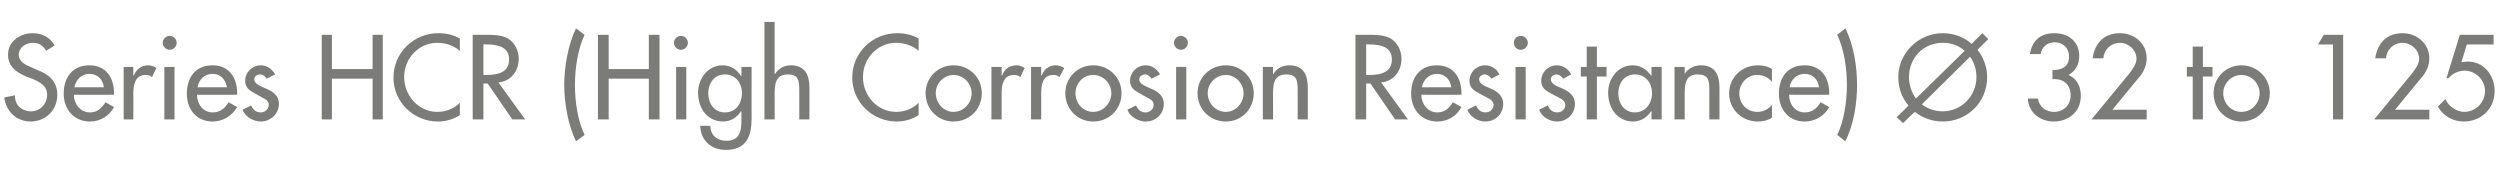 <?xml version="1.0" standalone="no"?><!DOCTYPE svg PUBLIC "-//W3C//DTD SVG 1.1//EN" "http://www.w3.org/Graphics/SVG/1.1/DTD/svg11.dtd"><svg xmlns="http://www.w3.org/2000/svg" version="1.1" width="467px" height="32.7px" viewBox="0 -5 467 32.7" style="top:-5px">  <desc>Series HCR (High Corrosion Resistance) 32 to 125</desc>  <defs/>  <g id="Polygon187075">    <path d="M 8.6 4.5 C 8.1 3.5 7.3 3 6.1 3 C 4.8 3 3.5 3.9 3.5 5.2 C 3.5 6.5 4.7 7.1 5.7 7.5 C 5.7 7.5 6.8 8 6.8 8 C 9 8.8 10.7 10.1 10.7 12.7 C 10.7 15.6 8.5 17.7 5.7 17.7 C 3.1 17.7 1.1 15.8 0.8 13.2 C 0.8 13.2 2.8 12.8 2.8 12.8 C 2.7 14.6 4.1 15.8 5.8 15.8 C 7.5 15.8 8.8 14.4 8.8 12.7 C 8.8 11 7.4 10.3 6 9.7 C 6 9.7 4.9 9.3 4.9 9.3 C 3.1 8.5 1.5 7.5 1.5 5.2 C 1.5 2.7 3.8 1.2 6.1 1.2 C 7.9 1.2 9.4 2 10.2 3.5 C 10.2 3.5 8.6 4.5 8.6 4.5 Z M 13.8 12.7 C 13.8 14.4 15 16 16.8 16 C 18.2 16 19 15.2 19.7 14.1 C 19.7 14.1 21.3 15 21.3 15 C 20.4 16.7 18.7 17.7 16.8 17.7 C 13.8 17.7 11.9 15.4 11.9 12.5 C 11.9 9.5 13.5 7.2 16.7 7.2 C 19.8 7.2 21.3 9.5 21.3 12.4 C 21.31 12.43 21.3 12.7 21.3 12.7 C 21.3 12.7 13.81 12.73 13.8 12.7 Z M 19.4 11.3 C 19.2 9.8 18.2 8.8 16.7 8.8 C 15.2 8.8 14.2 9.9 13.9 11.3 C 13.9 11.3 19.4 11.3 19.4 11.3 Z M 24.9 9.1 C 24.9 9.1 25.01 9.09 25 9.1 C 25.5 7.9 26.4 7.2 27.7 7.2 C 28.2 7.2 28.8 7.4 29.2 7.7 C 29.2 7.7 28.4 9.4 28.4 9.4 C 28.1 9.1 27.7 9 27.2 9 C 25.2 9 24.9 10.9 24.9 12.5 C 24.94 12.49 24.9 17.3 24.9 17.3 L 23.1 17.3 L 23.1 7.5 L 24.9 7.5 L 24.9 9.1 Z M 32.6 17.3 L 30.7 17.3 L 30.7 7.5 L 32.6 7.5 L 32.6 17.3 Z M 33 3 C 33 3.7 32.4 4.3 31.7 4.3 C 31 4.3 30.4 3.7 30.4 3 C 30.4 2.3 31 1.7 31.7 1.7 C 32.4 1.7 33 2.3 33 3 Z M 36.8 12.7 C 36.8 14.4 37.9 16 39.7 16 C 41.2 16 42 15.2 42.7 14.1 C 42.7 14.1 44.3 15 44.3 15 C 43.3 16.7 41.6 17.7 39.7 17.7 C 36.7 17.7 34.9 15.4 34.9 12.5 C 34.9 9.5 36.5 7.2 39.7 7.2 C 42.8 7.2 44.3 9.5 44.3 12.4 C 44.26 12.43 44.3 12.7 44.3 12.7 C 44.3 12.7 36.77 12.73 36.8 12.7 Z M 42.4 11.3 C 42.1 9.8 41.2 8.8 39.7 8.8 C 38.2 8.8 37.1 9.9 36.9 11.3 C 36.9 11.3 42.4 11.3 42.4 11.3 Z M 49.8 9.7 C 49.6 9.3 49.1 8.9 48.6 8.9 C 48 8.9 47.5 9.3 47.5 9.8 C 47.5 10.7 48.7 11.1 49.8 11.6 C 51 12.1 52.1 12.9 52.1 14.4 C 52.1 16.3 50.5 17.7 48.7 17.7 C 47.3 17.7 45.8 16.8 45.3 15.5 C 45.3 15.5 46.9 14.7 46.9 14.7 C 47.3 15.5 47.8 16 48.7 16 C 49.5 16 50.2 15.4 50.2 14.6 C 50.2 14.1 50 13.8 49.5 13.5 C 49.5 13.5 47.7 12.5 47.7 12.5 C 46.6 11.9 45.8 11.4 45.8 10.1 C 45.8 8.5 47.1 7.2 48.7 7.2 C 49.9 7.2 50.8 7.9 51.4 8.9 C 51.4 8.9 49.8 9.7 49.8 9.7 Z M 69.6 7.9 L 69.6 1.5 L 71.5 1.5 L 71.5 17.3 L 69.6 17.3 L 69.6 9.7 L 62 9.7 L 62 17.3 L 60.1 17.3 L 60.1 1.5 L 62 1.5 L 62 7.9 L 69.6 7.9 Z M 85.9 4.5 C 84.8 3.5 83.2 3 81.7 3 C 78.2 3 75.5 5.9 75.5 9.4 C 75.5 12.9 78.2 15.9 81.7 15.9 C 83.3 15.9 84.8 15.3 85.9 14.2 C 85.9 14.2 85.9 16.5 85.9 16.5 C 84.7 17.3 83.2 17.7 81.8 17.7 C 77.3 17.7 73.5 14.1 73.5 9.5 C 73.5 4.8 77.3 1.2 81.9 1.2 C 83.3 1.2 84.7 1.5 85.9 2.2 C 85.9 2.2 85.9 4.5 85.9 4.5 Z M 98.1 17.3 L 95.7 17.3 L 91.1 10.6 L 90.3 10.6 L 90.3 17.3 L 88.3 17.3 L 88.3 1.5 C 88.3 1.5 90.67 1.49 90.7 1.5 C 92.1 1.5 93.6 1.5 94.9 2.2 C 96.2 3 96.9 4.5 96.9 6 C 96.9 8.3 95.4 10.2 93.1 10.4 C 93.13 10.44 98.1 17.3 98.1 17.3 Z M 90.3 9 C 90.3 9 90.88 8.99 90.9 9 C 92.9 9 95.1 8.6 95.1 6.1 C 95.1 3.6 92.7 3.3 90.8 3.3 C 90.78 3.25 90.3 3.3 90.3 3.3 L 90.3 9 Z M 109.2 1.5 C 107.9 4.3 107.4 7.8 107.4 10.9 C 107.4 13.9 107.9 17.5 109.2 20.2 C 109.2 20.2 107.6 21.4 107.6 21.4 C 106.1 18.3 105.4 14.2 105.4 10.9 C 105.4 7.5 106.1 3.4 107.6 0.3 C 107.6 0.3 109.2 1.5 109.2 1.5 Z M 121.2 7.9 L 121.2 1.5 L 123.2 1.5 L 123.2 17.3 L 121.2 17.3 L 121.2 9.7 L 113.7 9.7 L 113.7 17.3 L 111.7 17.3 L 111.7 1.5 L 113.7 1.5 L 113.7 7.9 L 121.2 7.9 Z M 128.2 17.3 L 126.3 17.3 L 126.3 7.5 L 128.2 7.5 L 128.2 17.3 Z M 128.5 3 C 128.5 3.7 127.9 4.3 127.2 4.3 C 126.5 4.3 125.9 3.7 125.9 3 C 125.9 2.3 126.5 1.7 127.2 1.7 C 127.9 1.7 128.5 2.3 128.5 3 Z M 138.6 12.4 C 138.6 10.5 137.4 8.9 135.4 8.9 C 133.4 8.9 132.3 10.6 132.3 12.4 C 132.3 14.3 133.4 16 135.4 16 C 137.5 16 138.6 14.3 138.6 12.4 Z M 140.4 17.1 C 140.4 20.5 139.4 23 135.6 23 C 132.9 23 130.9 21.3 130.8 18.5 C 130.8 18.5 132.7 18.5 132.7 18.5 C 132.7 20.3 134 21.3 135.7 21.3 C 138 21.3 138.5 19.7 138.5 17.7 C 138.49 17.66 138.5 15.8 138.5 15.8 C 138.5 15.8 138.45 15.79 138.4 15.8 C 137.7 16.9 136.5 17.7 135.1 17.7 C 132.1 17.7 130.4 15.2 130.4 12.3 C 130.4 9.7 132.2 7.2 135 7.2 C 136.5 7.2 137.7 8 138.4 9.2 C 138.45 9.18 138.5 9.2 138.5 9.2 L 138.5 7.5 L 140.4 7.5 C 140.4 7.5 140.38 17.14 140.4 17.1 Z M 144.7 -0.9 L 144.7 8.8 C 144.7 8.8 144.77 8.82 144.8 8.8 C 145.4 7.8 146.5 7.2 147.7 7.2 C 150.5 7.2 151.2 9.1 151.2 11.5 C 151.22 11.47 151.2 17.3 151.2 17.3 L 149.3 17.3 C 149.3 17.3 149.33 11.7 149.3 11.7 C 149.3 10 149.1 8.9 147.2 8.9 C 144.7 8.9 144.7 11 144.7 12.8 C 144.73 12.81 144.7 17.3 144.7 17.3 L 142.8 17.3 L 142.8 -0.9 L 144.7 -0.9 Z M 171.6 4.5 C 170.5 3.5 168.9 3 167.4 3 C 163.9 3 161.2 5.9 161.2 9.4 C 161.2 12.9 163.9 15.9 167.4 15.9 C 169 15.9 170.5 15.3 171.6 14.2 C 171.6 14.2 171.6 16.5 171.6 16.5 C 170.4 17.3 168.9 17.7 167.5 17.7 C 163 17.7 159.2 14.1 159.2 9.5 C 159.2 4.8 163 1.2 167.6 1.2 C 169 1.2 170.4 1.5 171.6 2.2 C 171.6 2.2 171.6 4.5 171.6 4.5 Z M 183.4 12.4 C 183.4 15.4 181.1 17.7 178.1 17.7 C 175.2 17.7 172.9 15.4 172.9 12.4 C 172.9 9.5 175.2 7.2 178.1 7.2 C 181.1 7.2 183.4 9.5 183.4 12.4 Z M 174.8 12.4 C 174.8 14.3 176.3 15.9 178.1 15.9 C 180 15.9 181.5 14.3 181.5 12.4 C 181.5 10.6 180 9 178.1 9 C 176.3 9 174.8 10.6 174.8 12.4 Z M 187.1 9.1 C 187.1 9.1 187.19 9.09 187.2 9.1 C 187.6 7.9 188.6 7.2 189.9 7.2 C 190.4 7.2 191 7.4 191.4 7.7 C 191.4 7.7 190.6 9.4 190.6 9.4 C 190.2 9.1 189.9 9 189.4 9 C 187.4 9 187.1 10.9 187.1 12.5 C 187.12 12.49 187.1 17.3 187.1 17.3 L 185.2 17.3 L 185.2 7.5 L 187.1 7.5 L 187.1 9.1 Z M 194.5 9.1 C 194.5 9.1 194.56 9.09 194.6 9.1 C 195 7.9 196 7.2 197.2 7.2 C 197.8 7.2 198.3 7.4 198.8 7.7 C 198.8 7.7 197.9 9.4 197.9 9.4 C 197.6 9.1 197.2 9 196.8 9 C 194.7 9 194.5 10.9 194.5 12.5 C 194.5 12.49 194.5 17.3 194.5 17.3 L 192.6 17.3 L 192.6 7.5 L 194.5 7.5 L 194.5 9.1 Z M 209.5 12.4 C 209.5 15.4 207.2 17.7 204.2 17.7 C 201.3 17.7 199 15.4 199 12.4 C 199 9.5 201.3 7.2 204.2 7.2 C 207.2 7.2 209.5 9.5 209.5 12.4 Z M 200.9 12.4 C 200.9 14.3 202.3 15.9 204.2 15.9 C 206.1 15.9 207.6 14.3 207.6 12.4 C 207.6 10.6 206.1 9 204.2 9 C 202.3 9 200.9 10.6 200.9 12.4 Z M 215.1 9.7 C 214.9 9.3 214.4 8.9 213.9 8.9 C 213.4 8.9 212.8 9.3 212.8 9.8 C 212.8 10.7 214 11.1 215.1 11.6 C 216.3 12.1 217.4 12.9 217.4 14.4 C 217.4 16.3 215.9 17.7 214 17.7 C 212.6 17.7 211.1 16.8 210.6 15.5 C 210.6 15.5 212.2 14.7 212.2 14.7 C 212.6 15.5 213.1 16 214 16 C 214.8 16 215.5 15.4 215.5 14.6 C 215.5 14.1 215.3 13.8 214.8 13.5 C 214.8 13.5 213 12.5 213 12.5 C 211.9 11.9 211.1 11.4 211.1 10.1 C 211.1 8.5 212.4 7.2 214 7.2 C 215.2 7.2 216.1 7.9 216.7 8.9 C 216.7 8.9 215.1 9.7 215.1 9.7 Z M 221.6 17.3 L 219.7 17.3 L 219.7 7.5 L 221.6 7.5 L 221.6 17.3 Z M 221.9 3 C 221.9 3.7 221.3 4.3 220.6 4.3 C 219.9 4.3 219.3 3.7 219.3 3 C 219.3 2.3 219.9 1.7 220.6 1.7 C 221.3 1.7 221.9 2.3 221.9 3 Z M 234.2 12.4 C 234.2 15.4 231.9 17.7 229 17.7 C 226 17.7 223.7 15.4 223.7 12.4 C 223.7 9.5 226 7.2 229 7.2 C 231.9 7.2 234.2 9.5 234.2 12.4 Z M 225.6 12.4 C 225.6 14.3 227.1 15.9 229 15.9 C 230.8 15.9 232.3 14.3 232.3 12.4 C 232.3 10.6 230.8 9 229 9 C 227.1 9 225.6 10.6 225.6 12.4 Z M 237.8 8.8 C 237.8 8.8 237.86 8.82 237.9 8.8 C 238.4 7.8 239.6 7.2 240.8 7.2 C 243.6 7.2 244.3 9.1 244.3 11.5 C 244.31 11.47 244.3 17.3 244.3 17.3 L 242.4 17.3 C 242.4 17.3 242.42 11.7 242.4 11.7 C 242.4 10 242.2 8.9 240.3 8.9 C 237.8 8.9 237.8 11 237.8 12.8 C 237.82 12.81 237.8 17.3 237.8 17.3 L 235.9 17.3 L 235.9 7.5 L 237.8 7.5 L 237.8 8.8 Z M 263 17.3 L 260.6 17.3 L 256 10.6 L 255.2 10.6 L 255.2 17.3 L 253.2 17.3 L 253.2 1.5 C 253.2 1.5 255.58 1.49 255.6 1.5 C 257 1.5 258.5 1.5 259.8 2.2 C 261.1 3 261.8 4.5 261.8 6 C 261.8 8.3 260.3 10.2 258 10.4 C 258.04 10.44 263 17.3 263 17.3 Z M 255.2 9 C 255.2 9 255.79 8.99 255.8 9 C 257.8 9 260 8.6 260 6.1 C 260 3.6 257.6 3.3 255.7 3.3 C 255.69 3.25 255.2 3.3 255.2 3.3 L 255.2 9 Z M 265.5 12.7 C 265.5 14.4 266.7 16 268.5 16 C 269.9 16 270.7 15.2 271.4 14.1 C 271.4 14.1 273 15 273 15 C 272.1 16.7 270.4 17.7 268.5 17.7 C 265.5 17.7 263.6 15.4 263.6 12.5 C 263.6 9.5 265.2 7.2 268.4 7.2 C 271.5 7.2 273 9.5 273 12.4 C 273.01 12.43 273 12.7 273 12.7 C 273 12.7 265.52 12.73 265.5 12.7 Z M 271.1 11.3 C 270.9 9.8 269.9 8.8 268.4 8.8 C 266.9 8.8 265.9 9.9 265.6 11.3 C 265.6 11.3 271.1 11.3 271.1 11.3 Z M 278.6 9.7 C 278.3 9.3 277.9 8.9 277.3 8.9 C 276.8 8.9 276.3 9.3 276.3 9.8 C 276.3 10.7 277.4 11.1 278.6 11.6 C 279.7 12.1 280.8 12.9 280.8 14.4 C 280.8 16.3 279.3 17.7 277.5 17.7 C 276 17.7 274.6 16.8 274.1 15.5 C 274.1 15.5 275.7 14.7 275.7 14.7 C 276.1 15.5 276.6 16 277.5 16 C 278.3 16 279 15.4 279 14.6 C 279 14.1 278.7 13.8 278.3 13.5 C 278.3 13.5 276.4 12.5 276.4 12.5 C 275.3 11.9 274.5 11.4 274.5 10.1 C 274.5 8.5 275.8 7.2 277.4 7.2 C 278.6 7.2 279.6 7.9 280.1 8.9 C 280.1 8.9 278.6 9.7 278.6 9.7 Z M 285 17.3 L 283.1 17.3 L 283.1 7.5 L 285 7.5 L 285 17.3 Z M 285.4 3 C 285.4 3.7 284.8 4.3 284.1 4.3 C 283.3 4.3 282.8 3.7 282.8 3 C 282.8 2.3 283.3 1.7 284.1 1.7 C 284.8 1.7 285.4 2.3 285.4 3 Z M 292 9.7 C 291.7 9.3 291.3 8.9 290.7 8.9 C 290.2 8.9 289.7 9.3 289.7 9.8 C 289.7 10.7 290.8 11.1 292 11.6 C 293.1 12.1 294.2 12.9 294.2 14.4 C 294.2 16.3 292.7 17.7 290.9 17.7 C 289.4 17.7 288 16.8 287.5 15.5 C 287.5 15.5 289.1 14.7 289.1 14.7 C 289.5 15.5 290 16 290.9 16 C 291.7 16 292.4 15.4 292.4 14.6 C 292.4 14.1 292.1 13.8 291.7 13.5 C 291.7 13.5 289.8 12.5 289.8 12.5 C 288.7 11.9 287.9 11.4 287.9 10.1 C 287.9 8.5 289.2 7.2 290.8 7.2 C 292 7.2 293 7.9 293.5 8.9 C 293.5 8.9 292 9.7 292 9.7 Z M 298.3 17.3 L 296.4 17.3 L 296.4 9.3 L 295.3 9.3 L 295.3 7.5 L 296.4 7.5 L 296.4 3.7 L 298.3 3.7 L 298.3 7.5 L 300.1 7.5 L 300.1 9.3 L 298.3 9.3 L 298.3 17.3 Z M 308.6 12.4 C 308.6 10.5 307.4 8.9 305.4 8.9 C 303.4 8.9 302.3 10.6 302.3 12.4 C 302.3 14.3 303.4 16 305.4 16 C 307.4 16 308.6 14.3 308.6 12.4 Z M 310.4 17.3 L 308.5 17.3 L 308.5 15.8 C 308.5 15.8 308.42 15.79 308.4 15.8 C 307.7 16.9 306.5 17.7 305.1 17.7 C 302.1 17.7 300.4 15.2 300.4 12.3 C 300.4 9.7 302.2 7.2 305 7.2 C 306.5 7.2 307.6 8 308.4 9.1 C 308.42 9.13 308.5 9.1 308.5 9.1 L 308.5 7.5 L 310.4 7.5 L 310.4 17.3 Z M 314.7 8.8 C 314.7 8.8 314.74 8.82 314.7 8.8 C 315.3 7.8 316.5 7.2 317.7 7.2 C 320.5 7.2 321.2 9.1 321.2 11.5 C 321.19 11.47 321.2 17.3 321.2 17.3 L 319.3 17.3 C 319.3 17.3 319.3 11.7 319.3 11.7 C 319.3 10 319.1 8.9 317.1 8.9 C 314.7 8.9 314.7 11 314.7 12.8 C 314.7 12.81 314.7 17.3 314.7 17.3 L 312.8 17.3 L 312.8 7.5 L 314.7 7.5 L 314.7 8.8 Z M 331 10.3 C 330.3 9.4 329.3 9 328.2 9 C 326.4 9 324.9 10.6 324.9 12.4 C 324.9 14.4 326.3 15.9 328.3 15.9 C 329.4 15.9 330.3 15.4 331 14.6 C 331 14.6 331 17 331 17 C 330.2 17.5 329.3 17.7 328.3 17.7 C 325.4 17.7 323 15.4 323 12.5 C 323 9.4 325.4 7.2 328.4 7.2 C 329.3 7.2 330.3 7.4 331 7.9 C 331 7.9 331 10.3 331 10.3 Z M 334.2 12.7 C 334.2 14.4 335.3 16 337.1 16 C 338.6 16 339.4 15.2 340.1 14.1 C 340.1 14.1 341.7 15 341.7 15 C 340.8 16.7 339 17.7 337.1 17.7 C 334.1 17.7 332.3 15.4 332.3 12.5 C 332.3 9.5 333.9 7.2 337.1 7.2 C 340.2 7.2 341.7 9.5 341.7 12.4 C 341.68 12.43 341.7 12.7 341.7 12.7 C 341.7 12.7 334.19 12.73 334.2 12.7 Z M 339.8 11.3 C 339.6 9.8 338.6 8.8 337.1 8.8 C 335.6 8.8 334.5 9.9 334.3 11.3 C 334.3 11.3 339.8 11.3 339.8 11.3 Z M 344.7 0.3 C 346.3 3.4 346.9 7.5 346.9 10.9 C 346.9 14.2 346.3 18.3 344.7 21.4 C 344.7 21.4 343.2 20.2 343.2 20.2 C 344.5 17.5 345 13.9 345 10.9 C 345 7.8 344.5 4.3 343.2 1.5 C 343.2 1.5 344.7 0.3 344.7 0.3 Z M 359 14.5 C 360.1 15.3 361.4 15.8 362.9 15.8 C 366.3 15.8 369.2 13 369.2 9.4 C 369.2 8 368.8 6.7 368 5.6 C 368 5.6 359 14.5 359 14.5 Z M 367 4.5 C 365.9 3.5 364.5 3 362.9 3 C 359.2 3 356.6 5.9 356.6 9.4 C 356.6 10.9 357.1 12.3 357.9 13.4 C 357.9 13.4 367 4.5 367 4.5 Z M 356.5 14.7 C 355.3 13.3 354.6 11.5 354.6 9.4 C 354.6 4.9 358.4 1.2 362.9 1.2 C 364.9 1.2 366.9 1.9 368.3 3.2 C 368.29 3.17 370.3 1.2 370.3 1.2 L 371.4 2.3 C 371.4 2.3 369.38 4.3 369.4 4.3 C 370.5 5.7 371.2 7.5 371.2 9.4 C 371.2 14.1 367.5 17.7 362.9 17.7 C 360.9 17.7 359.1 17 357.7 15.9 C 357.66 15.85 355.5 18 355.5 18 L 354.3 16.9 C 354.3 16.9 356.53 14.74 356.5 14.7 Z M 383.4 8.1 C 385.1 8.1 386.5 7.5 386.5 5.6 C 386.5 4 385.4 2.9 383.8 2.9 C 382.4 2.9 381.4 3.8 381.2 5.1 C 381.2 5.1 379.2 5.1 379.2 5.1 C 379.6 2.5 381.2 1.2 383.8 1.2 C 386.4 1.2 388.4 2.8 388.4 5.4 C 388.4 7 387.8 8.2 386.4 9 C 388 9.7 388.7 11.2 388.7 12.9 C 388.7 15.9 386.4 17.7 383.6 17.7 C 381.1 17.7 378.9 16 378.8 13.4 C 378.8 13.4 380.7 13.4 380.7 13.4 C 380.9 15 382.2 15.9 383.7 15.9 C 385.5 15.9 386.8 14.6 386.8 12.8 C 386.8 10.8 385.4 9.6 383.4 9.8 C 383.4 9.8 383.4 8.1 383.4 8.1 Z M 401 15.5 L 401 17.3 L 390.7 17.3 C 390.7 17.3 397.67 8.82 397.7 8.8 C 398.3 8 399.1 7 399.1 6 C 399.1 4.3 397.6 3 396 3 C 394.3 3 393 4.3 392.9 5.9 C 392.9 5.9 390.9 5.9 390.9 5.9 C 391.3 3 393.1 1.2 396 1.2 C 398.7 1.2 401 3.1 401 5.9 C 401 7.1 400.5 8.3 399.8 9.2 C 399.79 9.16 394.6 15.5 394.6 15.5 L 401 15.5 Z M 411.5 17.3 L 409.6 17.3 L 409.6 9.3 L 408.5 9.3 L 408.5 7.5 L 409.6 7.5 L 409.6 3.7 L 411.5 3.7 L 411.5 7.5 L 413.3 7.5 L 413.3 9.3 L 411.5 9.3 L 411.5 17.3 Z M 424 12.4 C 424 15.4 421.6 17.7 418.7 17.7 C 415.8 17.7 413.5 15.4 413.5 12.4 C 413.5 9.5 415.8 7.2 418.7 7.2 C 421.6 7.2 424 9.5 424 12.4 Z M 415.3 12.4 C 415.3 14.3 416.8 15.9 418.7 15.9 C 420.6 15.9 422.1 14.3 422.1 12.4 C 422.1 10.6 420.6 9 418.7 9 C 416.8 9 415.3 10.6 415.3 12.4 Z M 433 3.3 L 434.1 1.5 L 437.7 1.5 L 437.7 17.3 L 435.8 17.3 L 435.8 3.3 L 433 3.3 Z M 453.8 15.5 L 453.8 17.3 L 443.5 17.3 C 443.5 17.3 450.46 8.82 450.5 8.8 C 451.1 8 451.9 7 451.9 6 C 451.9 4.3 450.4 3 448.8 3 C 447.1 3 445.8 4.3 445.7 5.9 C 445.7 5.9 443.7 5.9 443.7 5.9 C 444.1 3 445.9 1.2 448.8 1.2 C 451.4 1.2 453.8 3.1 453.8 5.9 C 453.8 7.1 453.3 8.3 452.6 9.2 C 452.58 9.16 447.4 15.5 447.4 15.5 L 453.8 15.5 Z M 460.8 3.3 L 459.8 6.6 C 459.8 6.6 460.96 6.49 461 6.5 C 464 6.5 466 9.1 466 12 C 466 15.4 463.4 17.7 460.2 17.7 C 458.2 17.7 456.3 16.6 455.4 14.9 C 455.4 14.9 456.8 13.5 456.8 13.5 C 457.3 14.8 458.9 15.9 460.3 15.9 C 462.5 15.9 464.2 14.1 464.2 12 C 464.2 9.9 462.4 8.2 460.4 8.2 C 459.3 8.2 458.1 8.7 457.4 9.6 C 457.41 9.62 457 9.6 457 9.6 L 459.5 1.5 L 465.8 1.5 L 465.8 3.3 L 460.8 3.3 Z " stroke="none" fill="#7b7b7a"/>  </g></svg>
